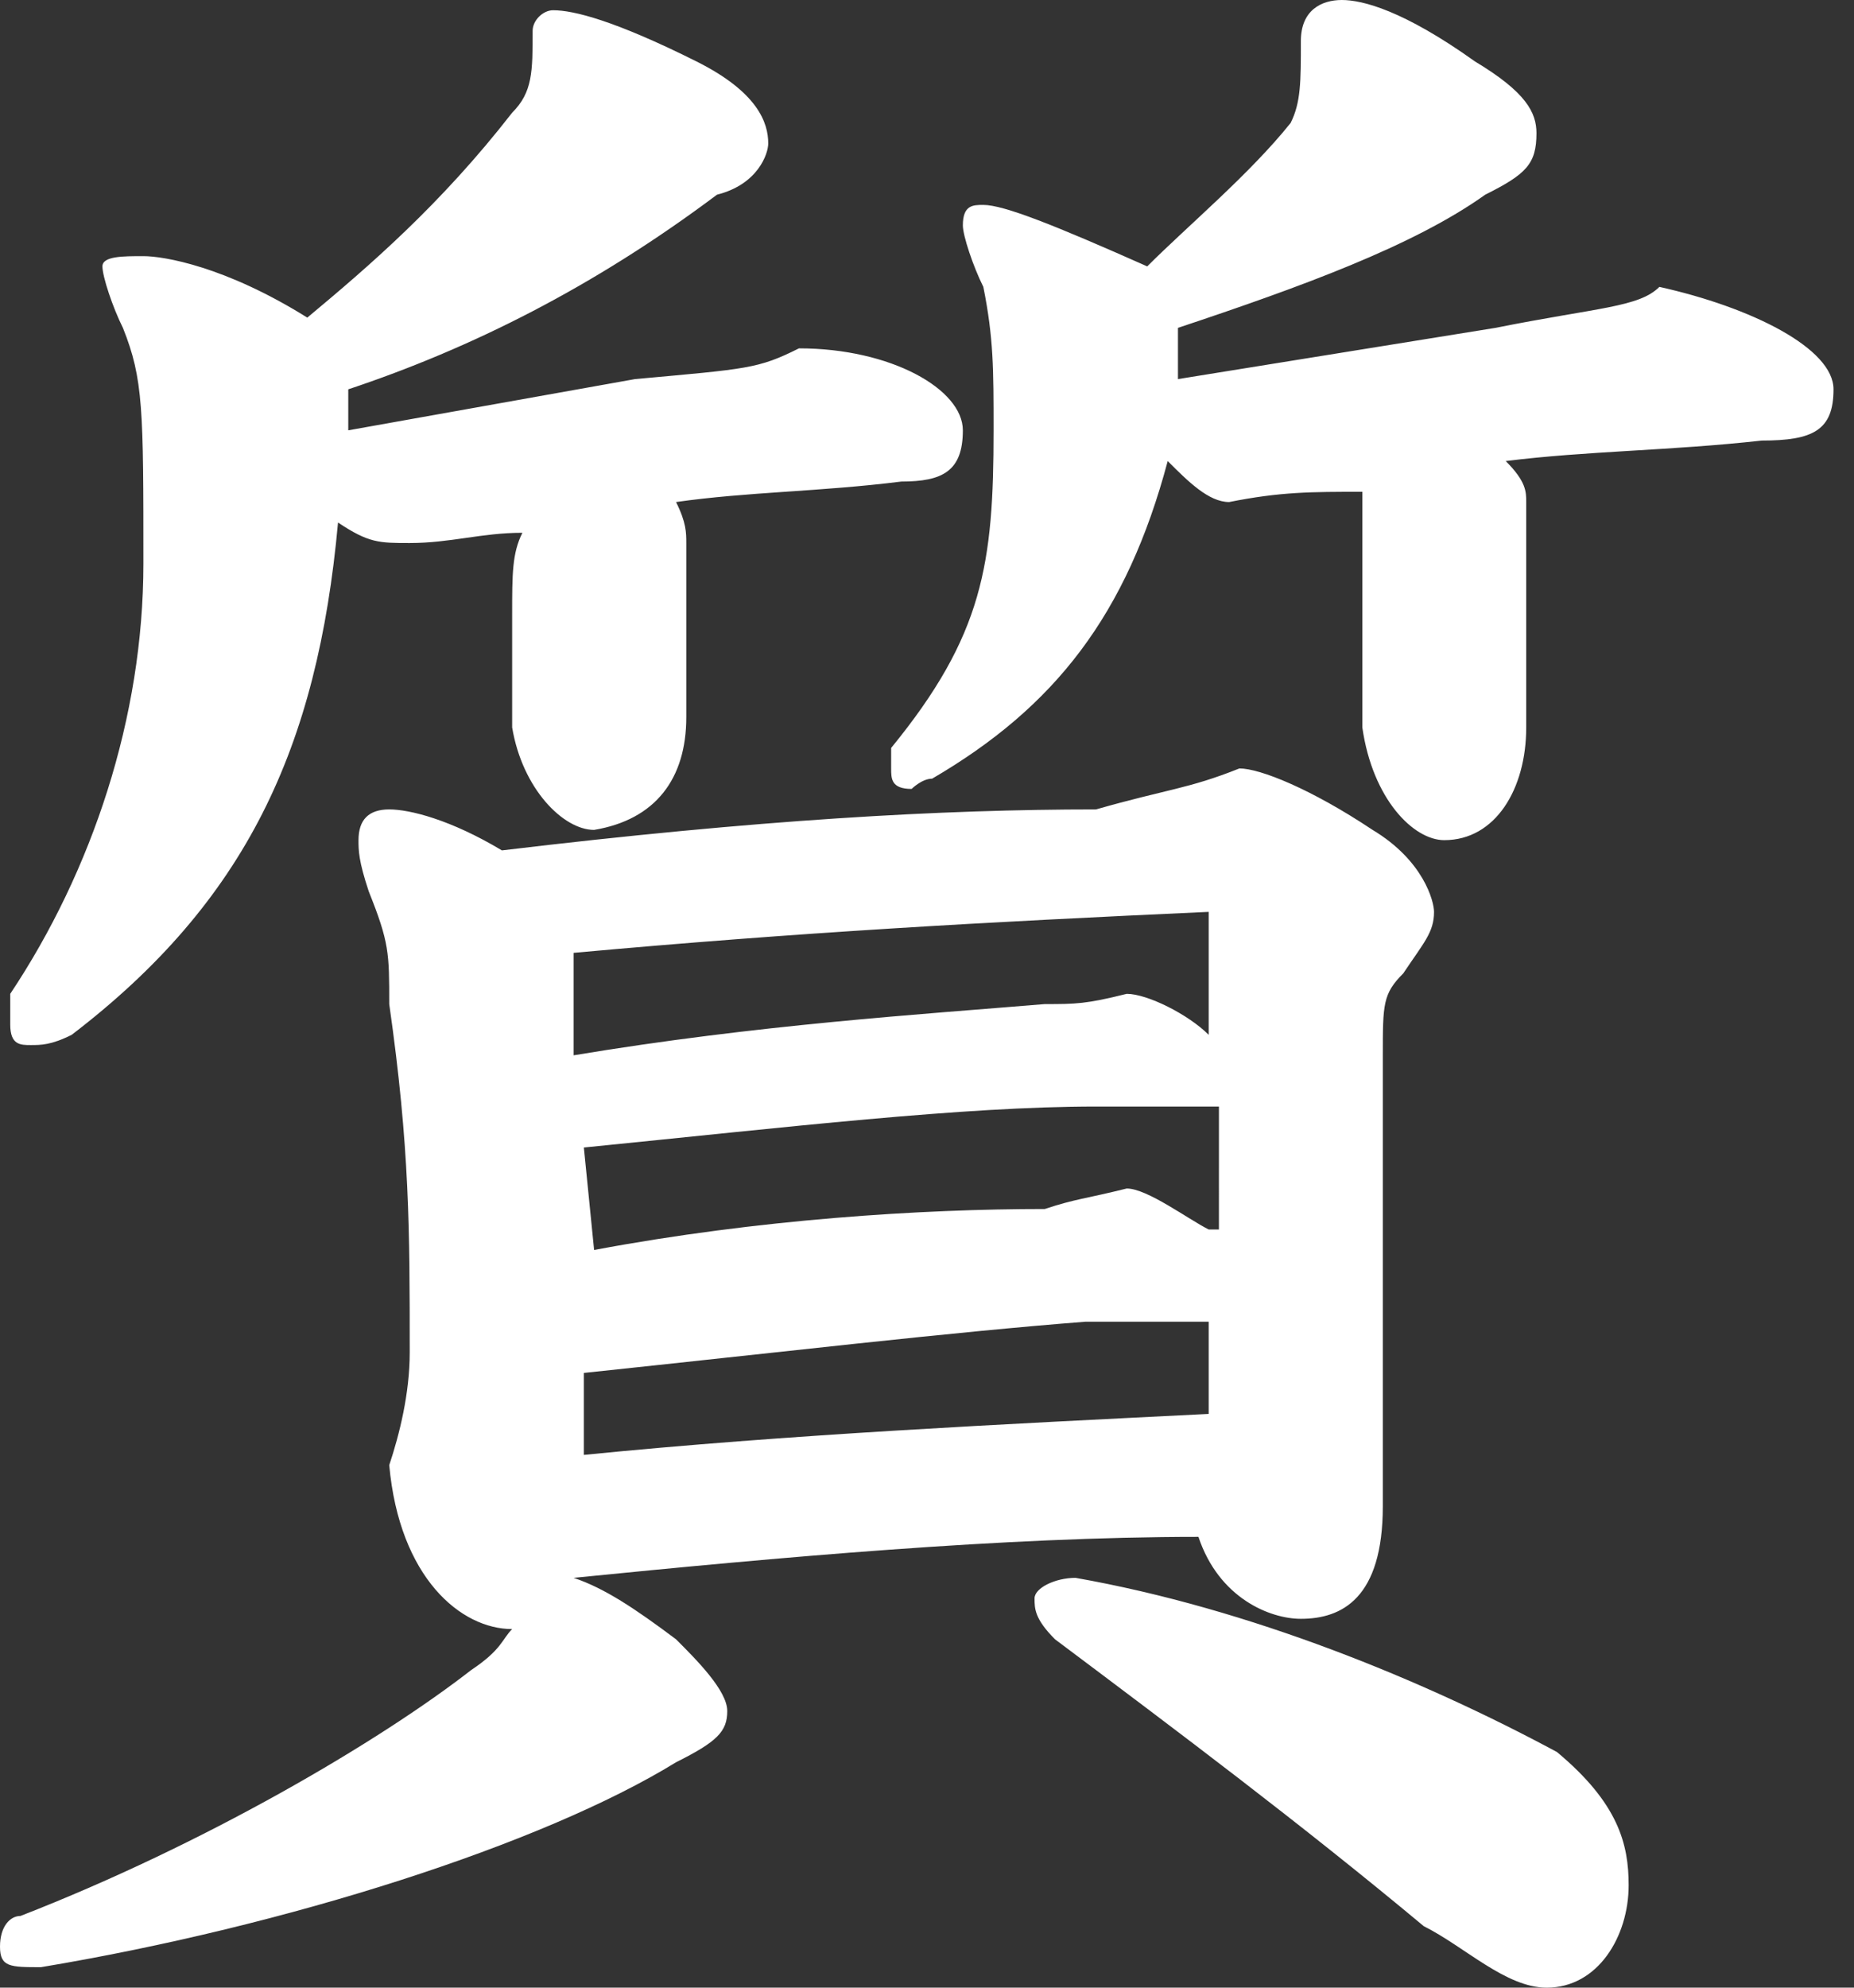 <?xml version="1.0" encoding="utf-8"?>
<!-- Generator: Adobe Illustrator 23.0.3, SVG Export Plug-In . SVG Version: 6.00 Build 0)  -->
<svg version="1.1" id="レイヤー_1" xmlns="http://www.w3.org/2000/svg" xmlns:xlink="http://www.w3.org/1999/xlink" x="0px"
	 y="0px" viewBox="0 0 18.1 19.4" style="enable-background:new 0 0 18.1 19.4;" xml:space="preserve">
<rect x="0" y="0" width="18.1" height="19.4" fill="#333333" stroke="none"/>
<style type="text/css">
	.st0{fill:#FFFFFF;}
</style>
<path class="st0" d="M13.9,18.8c0.4,0.2,0.8,0.6,1.2,0.6c0.5,0,0.8-0.5,0.8-1c0-0.4-0.1-0.8-0.7-1.3c-1.3-0.7-3-1.4-4.7-1.7
	c-0.2,0-0.4,0.1-0.4,0.2s0,0.2,0.2,0.4C11.5,16.9,12.7,17.8,13.9,18.8z M11.5,3.7V3.2c1.2-0.4,2.3-0.8,3-1.3C14.9,1.7,15,1.6,15,1.3
	c0-0.2-0.1-0.4-0.6-0.7C13.7,0.1,13.3,0,13.1,0c-0.2,0-0.4,0.1-0.4,0.4c0,0.4,0,0.6-0.1,0.8c-0.4,0.5-1,1-1.4,1.4
	C10.3,2.2,9.8,2,9.6,2C9.5,2,9.4,2,9.4,2.2c0,0.1,0.1,0.4,0.2,0.6c0.1,0.5,0.1,0.8,0.1,1.4c0,1.3-0.1,2-1,3.1c0,0,0,0.1,0,0.2
	s0,0.2,0.2,0.2c0,0,0.1-0.1,0.2-0.1c1.2-0.7,1.9-1.6,2.3-3.1c0.2,0.2,0.4,0.4,0.6,0.4c0.5-0.1,0.8-0.1,1.3-0.1c0,0.2,0,0.5,0,1
	c0,0.7,0,1.1,0,1.3c0.1,0.7,0.5,1.1,0.8,1.1c0.5,0,0.8-0.5,0.8-1.1V5.9c0-0.5,0-0.7,0-1c0-0.1,0-0.2-0.2-0.4
	c0.8-0.1,1.6-0.1,2.5-0.2c0.5,0,0.7-0.1,0.7-0.5s-0.8-0.8-1.7-1c-0.2,0.2-0.6,0.2-1.6,0.4L11.5,3.7z M3.4,4.2V3.8
	C4.6,3.4,5.8,2.8,7,1.9c0.4-0.1,0.5-0.4,0.5-0.5c0-0.2-0.1-0.5-0.7-0.8C6,0.2,5.6,0.1,5.4,0.1c-0.1,0-0.2,0.1-0.2,0.2
	c0,0.4,0,0.6-0.2,0.8C4.3,2,3.6,2.6,3,3.1C2.2,2.6,1.6,2.5,1.4,2.5c-0.2,0-0.4,0-0.4,0.1c0,0.1,0.1,0.4,0.2,0.6
	c0.2,0.5,0.2,0.8,0.2,2.3s-0.5,3-1.3,4.2C0.1,9.8,0.1,9.8,0.1,10s0.1,0.2,0.2,0.2c0.1,0,0.2,0,0.4-0.1c1.7-1.3,2.4-2.8,2.6-5
	C3.6,5.3,3.7,5.3,4,5.3c0.4,0,0.7-0.1,1.1-0.1C5,5.4,5,5.6,5,6c0,0.5,0,0.7,0,1.1c0.1,0.6,0.5,1,0.8,1C6.4,8,6.7,7.6,6.7,7V6.1
	c0-0.5,0-0.7,0-0.8s0-0.2-0.1-0.4C7.3,4.8,8,4.8,8.8,4.7c0.4,0,0.6-0.1,0.6-0.5c0-0.4-0.7-0.8-1.6-0.8C7.4,3.6,7.3,3.6,6.2,3.7
	L3.4,4.2z M11.8,10.1c-0.2-0.2-0.6-0.4-0.8-0.4c-0.4,0.1-0.5,0.1-0.8,0.1c-1.2,0.1-2.8,0.2-4.6,0.5v-1C7.8,9.1,9.6,9,11.8,8.9V10.1z
	 M11.8,12c-0.2-0.1-0.6-0.4-0.8-0.4c-0.4,0.1-0.5,0.1-0.8,0.2c-1.2,0-2.8,0.1-4.4,0.4l-0.1-1c2-0.2,3.7-0.4,5-0.4c0.5,0,0.8,0,1.2,0
	V12z M11.8,13.8c-2,0.1-4.1,0.2-6.1,0.4v-0.8c1.9-0.2,3.6-0.4,4.9-0.5c0.5,0,0.8,0,1.2,0V13.8z M5.6,15.4c2-0.2,4.2-0.4,6.1-0.4
	c0.2,0.6,0.7,0.8,1,0.8c0.4,0,0.8-0.2,0.8-1.1c0-1,0-2.9,0-4.4c0-0.5,0-0.6,0.2-0.8C13.9,9.2,14,9.1,14,8.9c0-0.1-0.1-0.5-0.6-0.8
	c-0.6-0.4-1.1-0.6-1.3-0.6c-0.5,0.2-0.7,0.2-1.4,0.4C9.2,7.9,7.4,8,4.9,8.3C4.4,8,4,7.9,3.8,7.9C3.6,7.9,3.5,8,3.5,8.2
	c0,0.1,0,0.2,0.1,0.5c0.2,0.5,0.2,0.6,0.2,1.1C4,11.2,4,12,4,13.2c0,0.4-0.1,0.8-0.2,1.1c0.1,1.1,0.7,1.6,1.2,1.6
	c-0.1,0.1-0.1,0.2-0.4,0.4C3.7,17,2,18,0.2,18.7C0.1,18.7,0,18.8,0,19s0.1,0.2,0.4,0.2c2.4-0.4,4.9-1.2,6.2-2
	C7,17,7.1,16.9,7.1,16.7S6.8,16.2,6.6,16C6.2,15.7,5.9,15.5,5.6,15.4z"/>
</svg>
